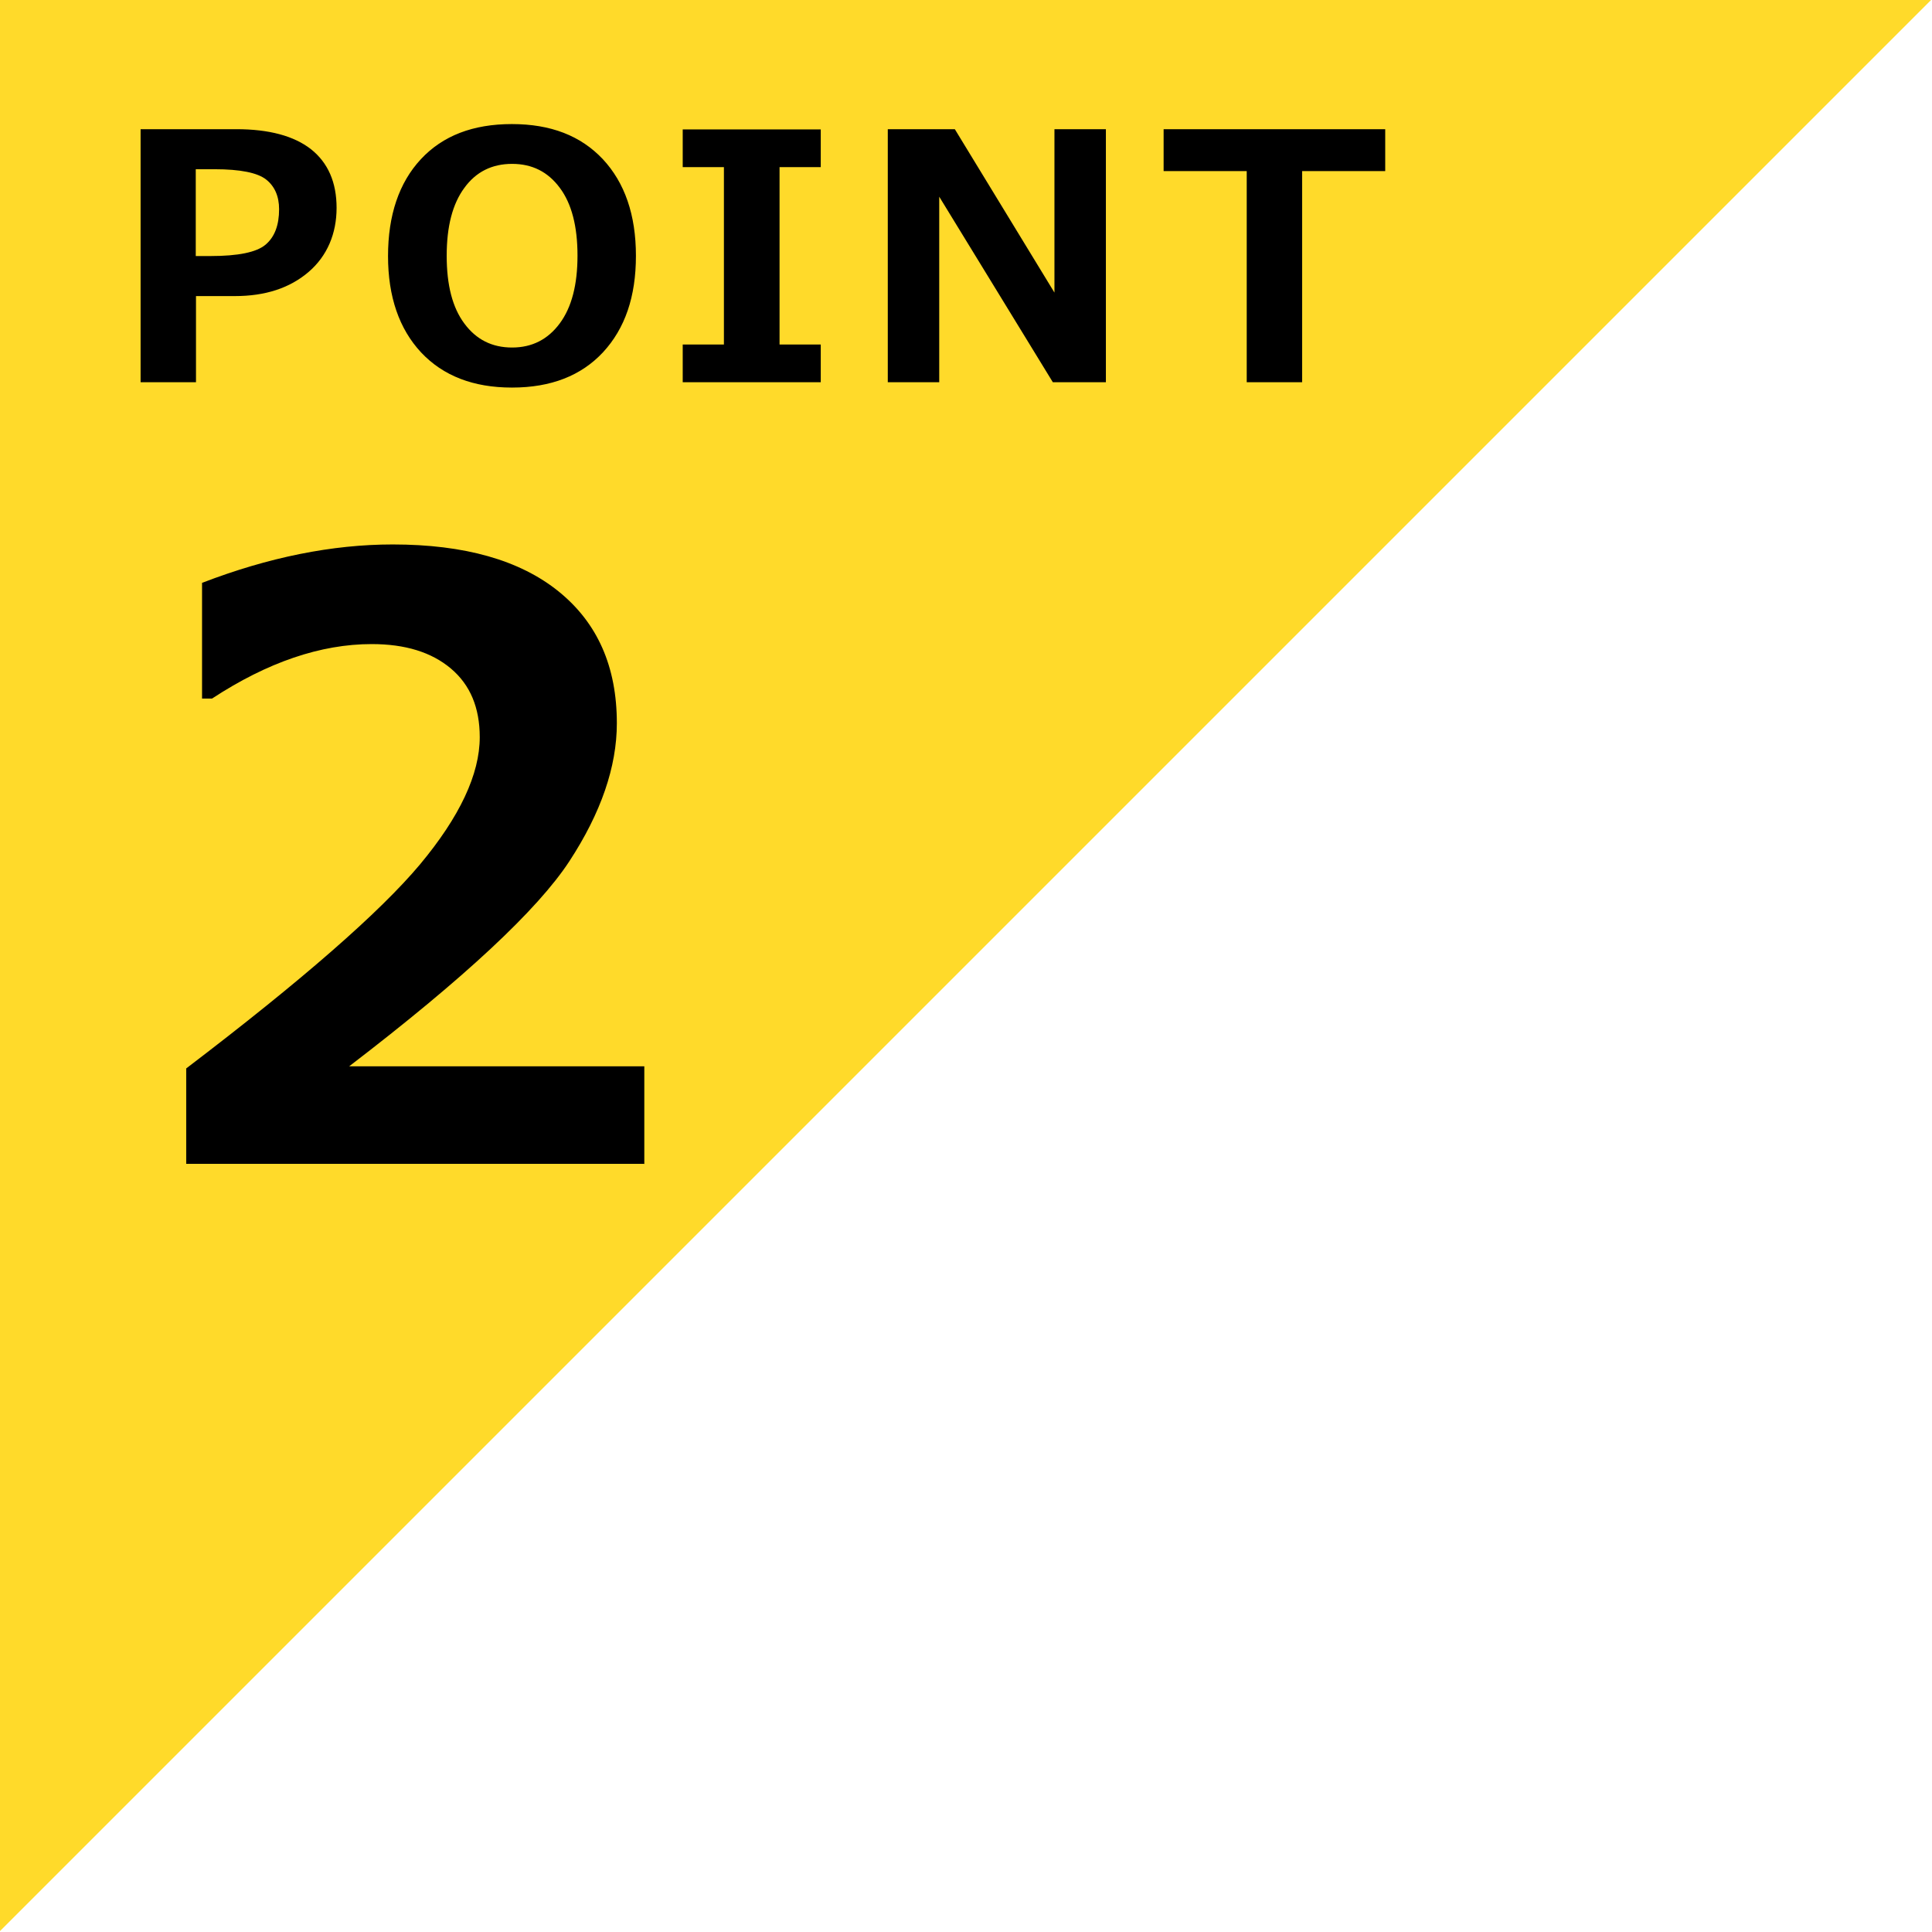 <svg width="83" height="83" fill="none" xmlns="http://www.w3.org/2000/svg"><path d="M0 82.96V0h82.96L0 82.96z" fill="#FFDA2A"/><path d="M27.67 50H8v-4.1c4.98-3.79 8.32-6.71 10.04-8.76 1.71-2.05 2.57-3.88 2.57-5.47 0-1.27-.41-2.25-1.24-2.95-.83-.7-1.96-1.05-3.4-1.05-2.19 0-4.48.78-6.86 2.34h-.43v-4.97c2.86-1.1 5.59-1.65 8.19-1.65 3.08 0 5.46.67 7.13 2.02s2.5 3.23 2.5 5.66c0 1.87-.68 3.85-2.04 5.93-1.36 2.08-4.51 5.02-9.46 8.81h12.68v4.21l-.01-.02zM8.42 12.72v3.7H6.04V5.55h4.11c1.41 0 2.48.29 3.21.86.73.58 1.1 1.42 1.1 2.52s-.4 2.07-1.21 2.76c-.81.69-1.86 1.03-3.16 1.03H8.42zm-.01-5.46V11h.63c1.19 0 1.98-.16 2.37-.49.39-.33.58-.84.58-1.52 0-.56-.19-.99-.56-1.28-.37-.29-1.11-.44-2.21-.44h-.81v-.01zm13.58 9.39c-1.65 0-2.95-.5-3.9-1.51-.94-1.01-1.42-2.39-1.42-4.14 0-1.75.47-3.15 1.41-4.16.94-1.01 2.24-1.51 3.91-1.51s2.96.5 3.91 1.51c.94 1.01 1.42 2.39 1.42 4.15 0 1.76-.47 3.12-1.41 4.14-.94 1.01-2.24 1.52-3.91 1.52h-.01zM22 7.04c-.86 0-1.55.34-2.05 1.03-.51.69-.76 1.66-.76 2.92s.25 2.23.76 2.91c.51.69 1.19 1.03 2.05 1.03.86 0 1.54-.35 2.05-1.04.51-.69.76-1.66.76-2.91 0-1.25-.25-2.23-.76-2.91-.51-.69-1.19-1.03-2.05-1.03zm13.26 9.38h-5.93V14.8h1.77V7.18h-1.77V5.56h5.93v1.62h-1.77v7.62h1.77v1.62zm12.26 0h-2.29l-4.88-7.97v7.97h-2.21V5.55h2.88l4.28 7.02V5.55h2.21v10.87h.01zm11.99-9.07h-3.57v9.07h-2.38V7.35h-3.57v-1.8h9.52v1.8z" fill="#000"/></svg>